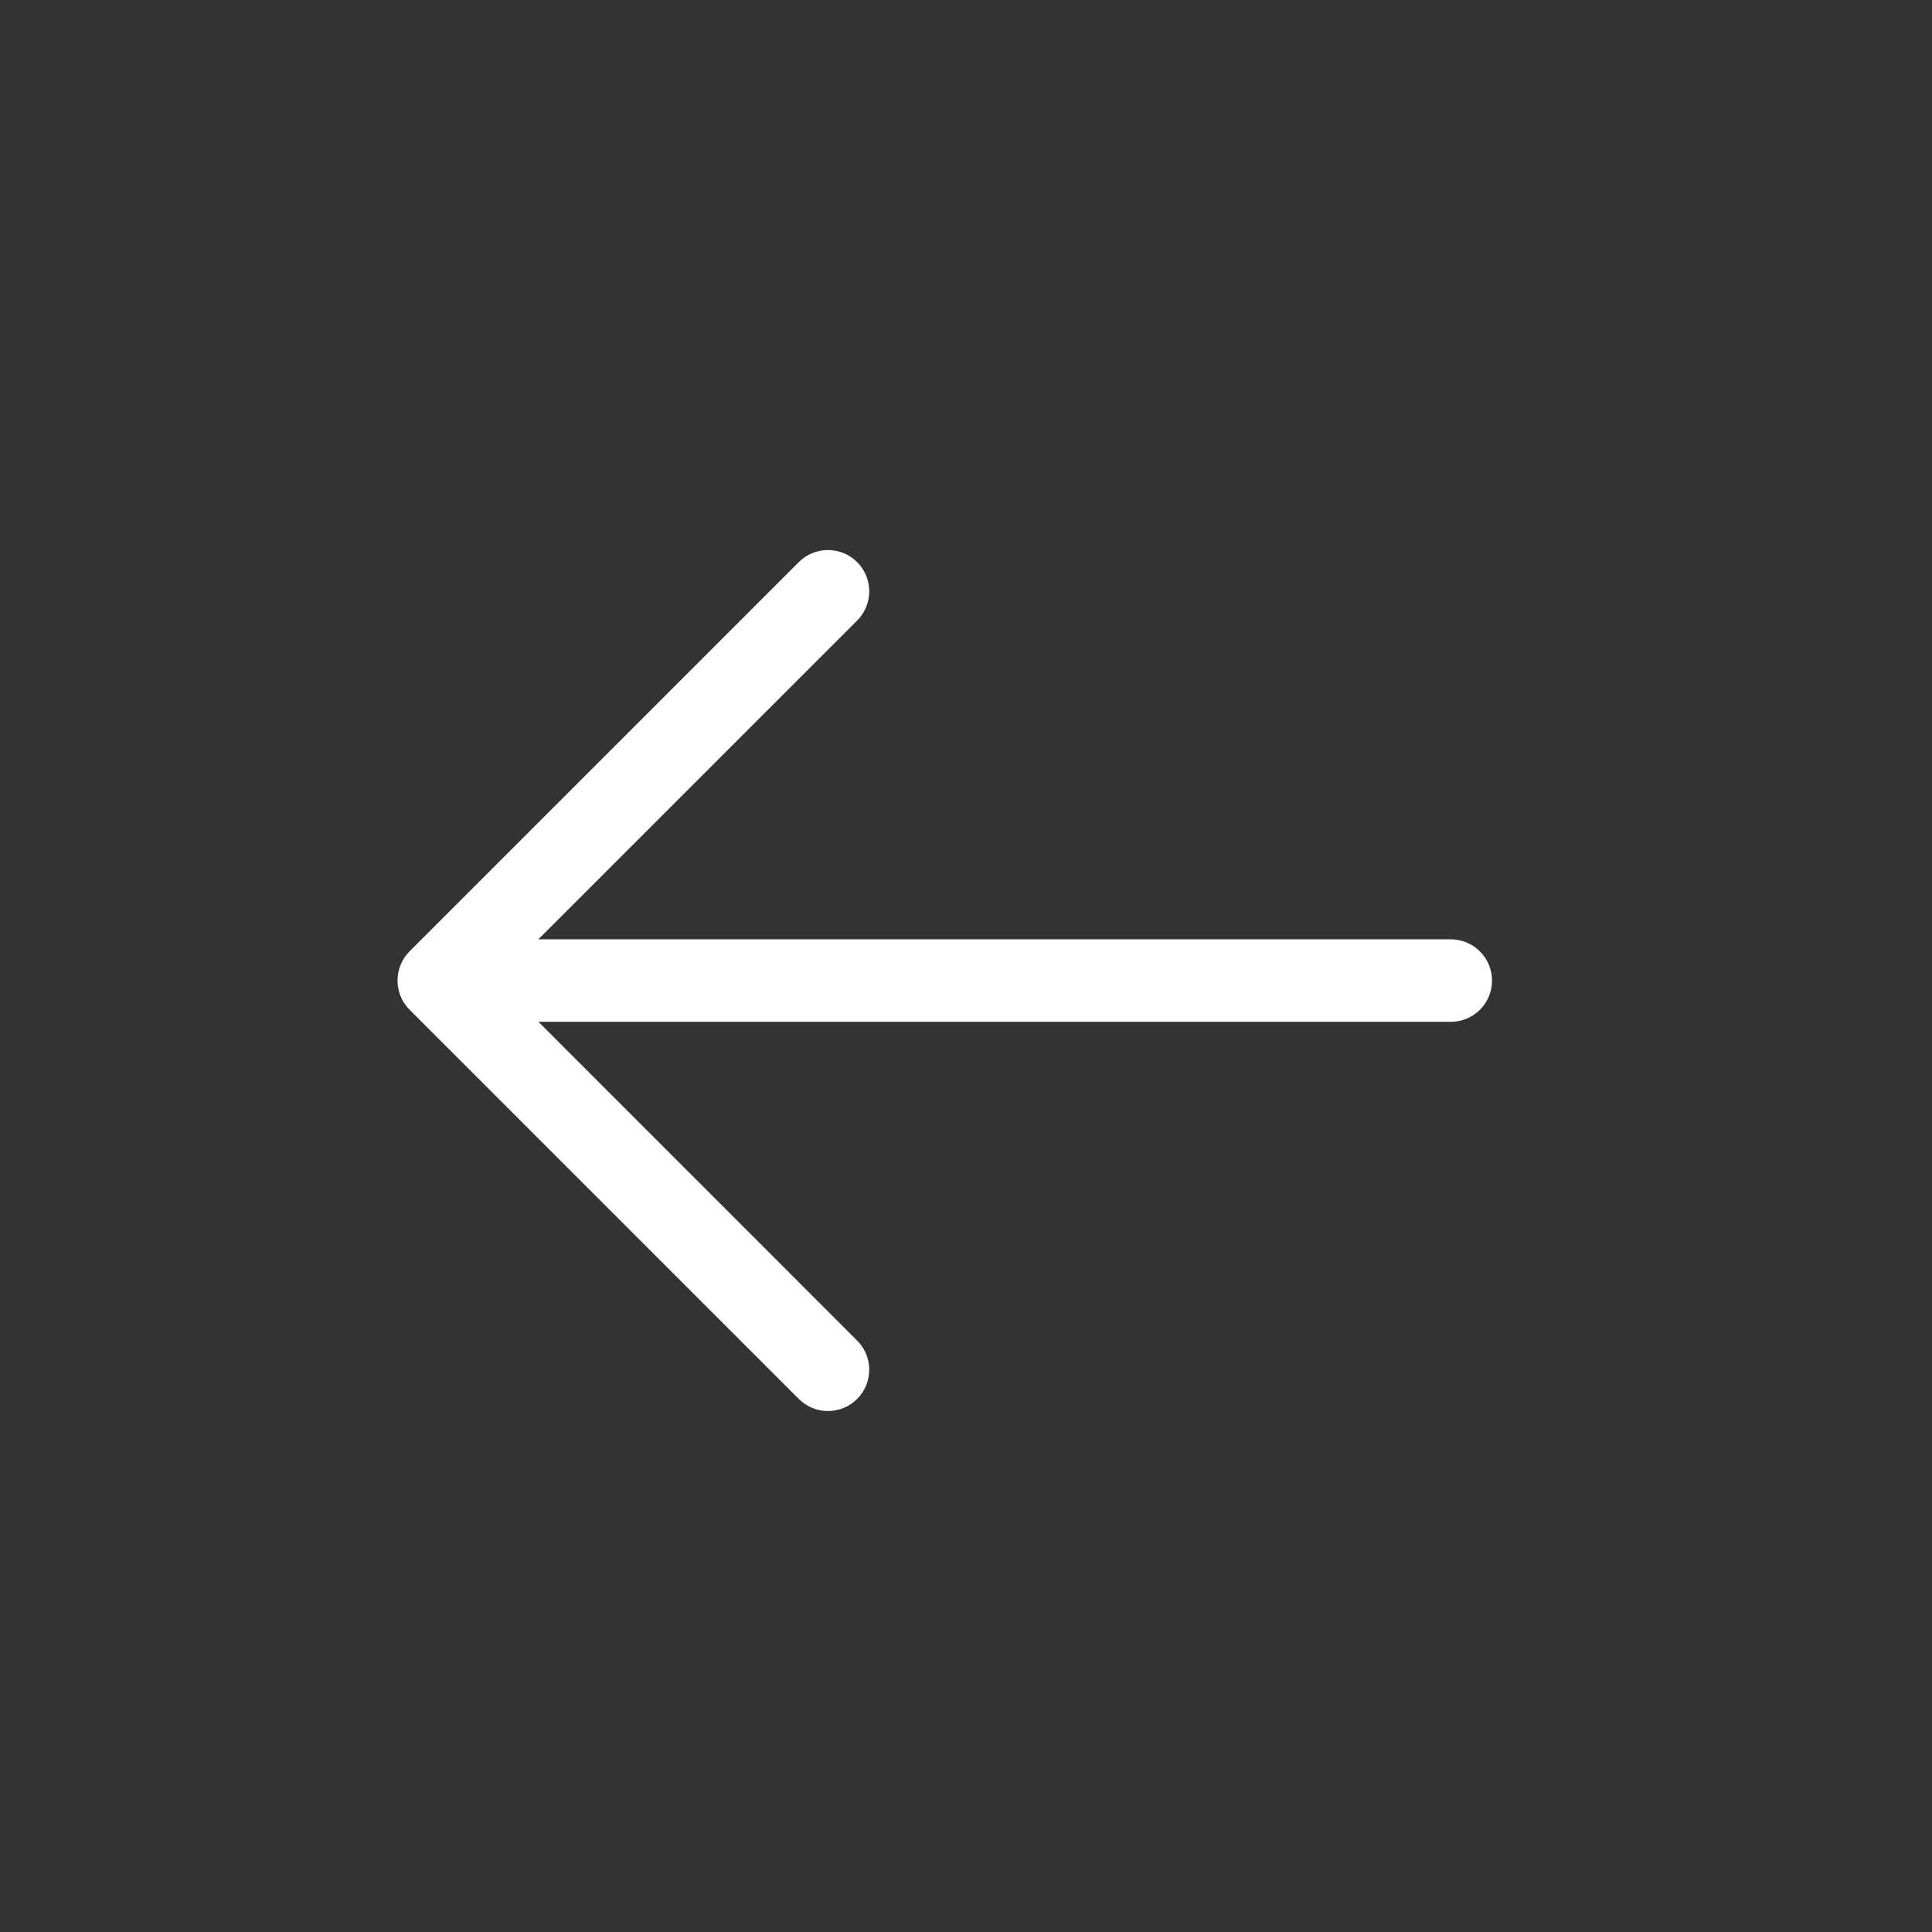 <svg width="27" height="27" viewBox="0 0 27 27" fill="none" xmlns="http://www.w3.org/2000/svg">
<rect x="0" y="0" width="27" height="27" fill="#333333" stroke="none"/>
<path d="M5.724 14.111L11.163 19.55C11.388 19.776 11.754 19.776 11.979 19.55C12.204 19.325 12.204 18.96 11.979 18.735L7.525 14.28L20.274 14.28C20.433 14.28 20.578 14.216 20.682 14.112C20.787 14.007 20.851 13.863 20.851 13.704C20.851 13.385 20.592 13.127 20.274 13.127L7.524 13.127L11.979 8.672C12.204 8.447 12.204 8.081 11.979 7.856C11.754 7.631 11.388 7.631 11.163 7.856L5.724 13.295C5.67 13.349 5.628 13.412 5.599 13.483C5.541 13.624 5.541 13.783 5.599 13.925C5.628 13.994 5.67 14.058 5.724 14.111Z" fill="white"/>
</svg>
